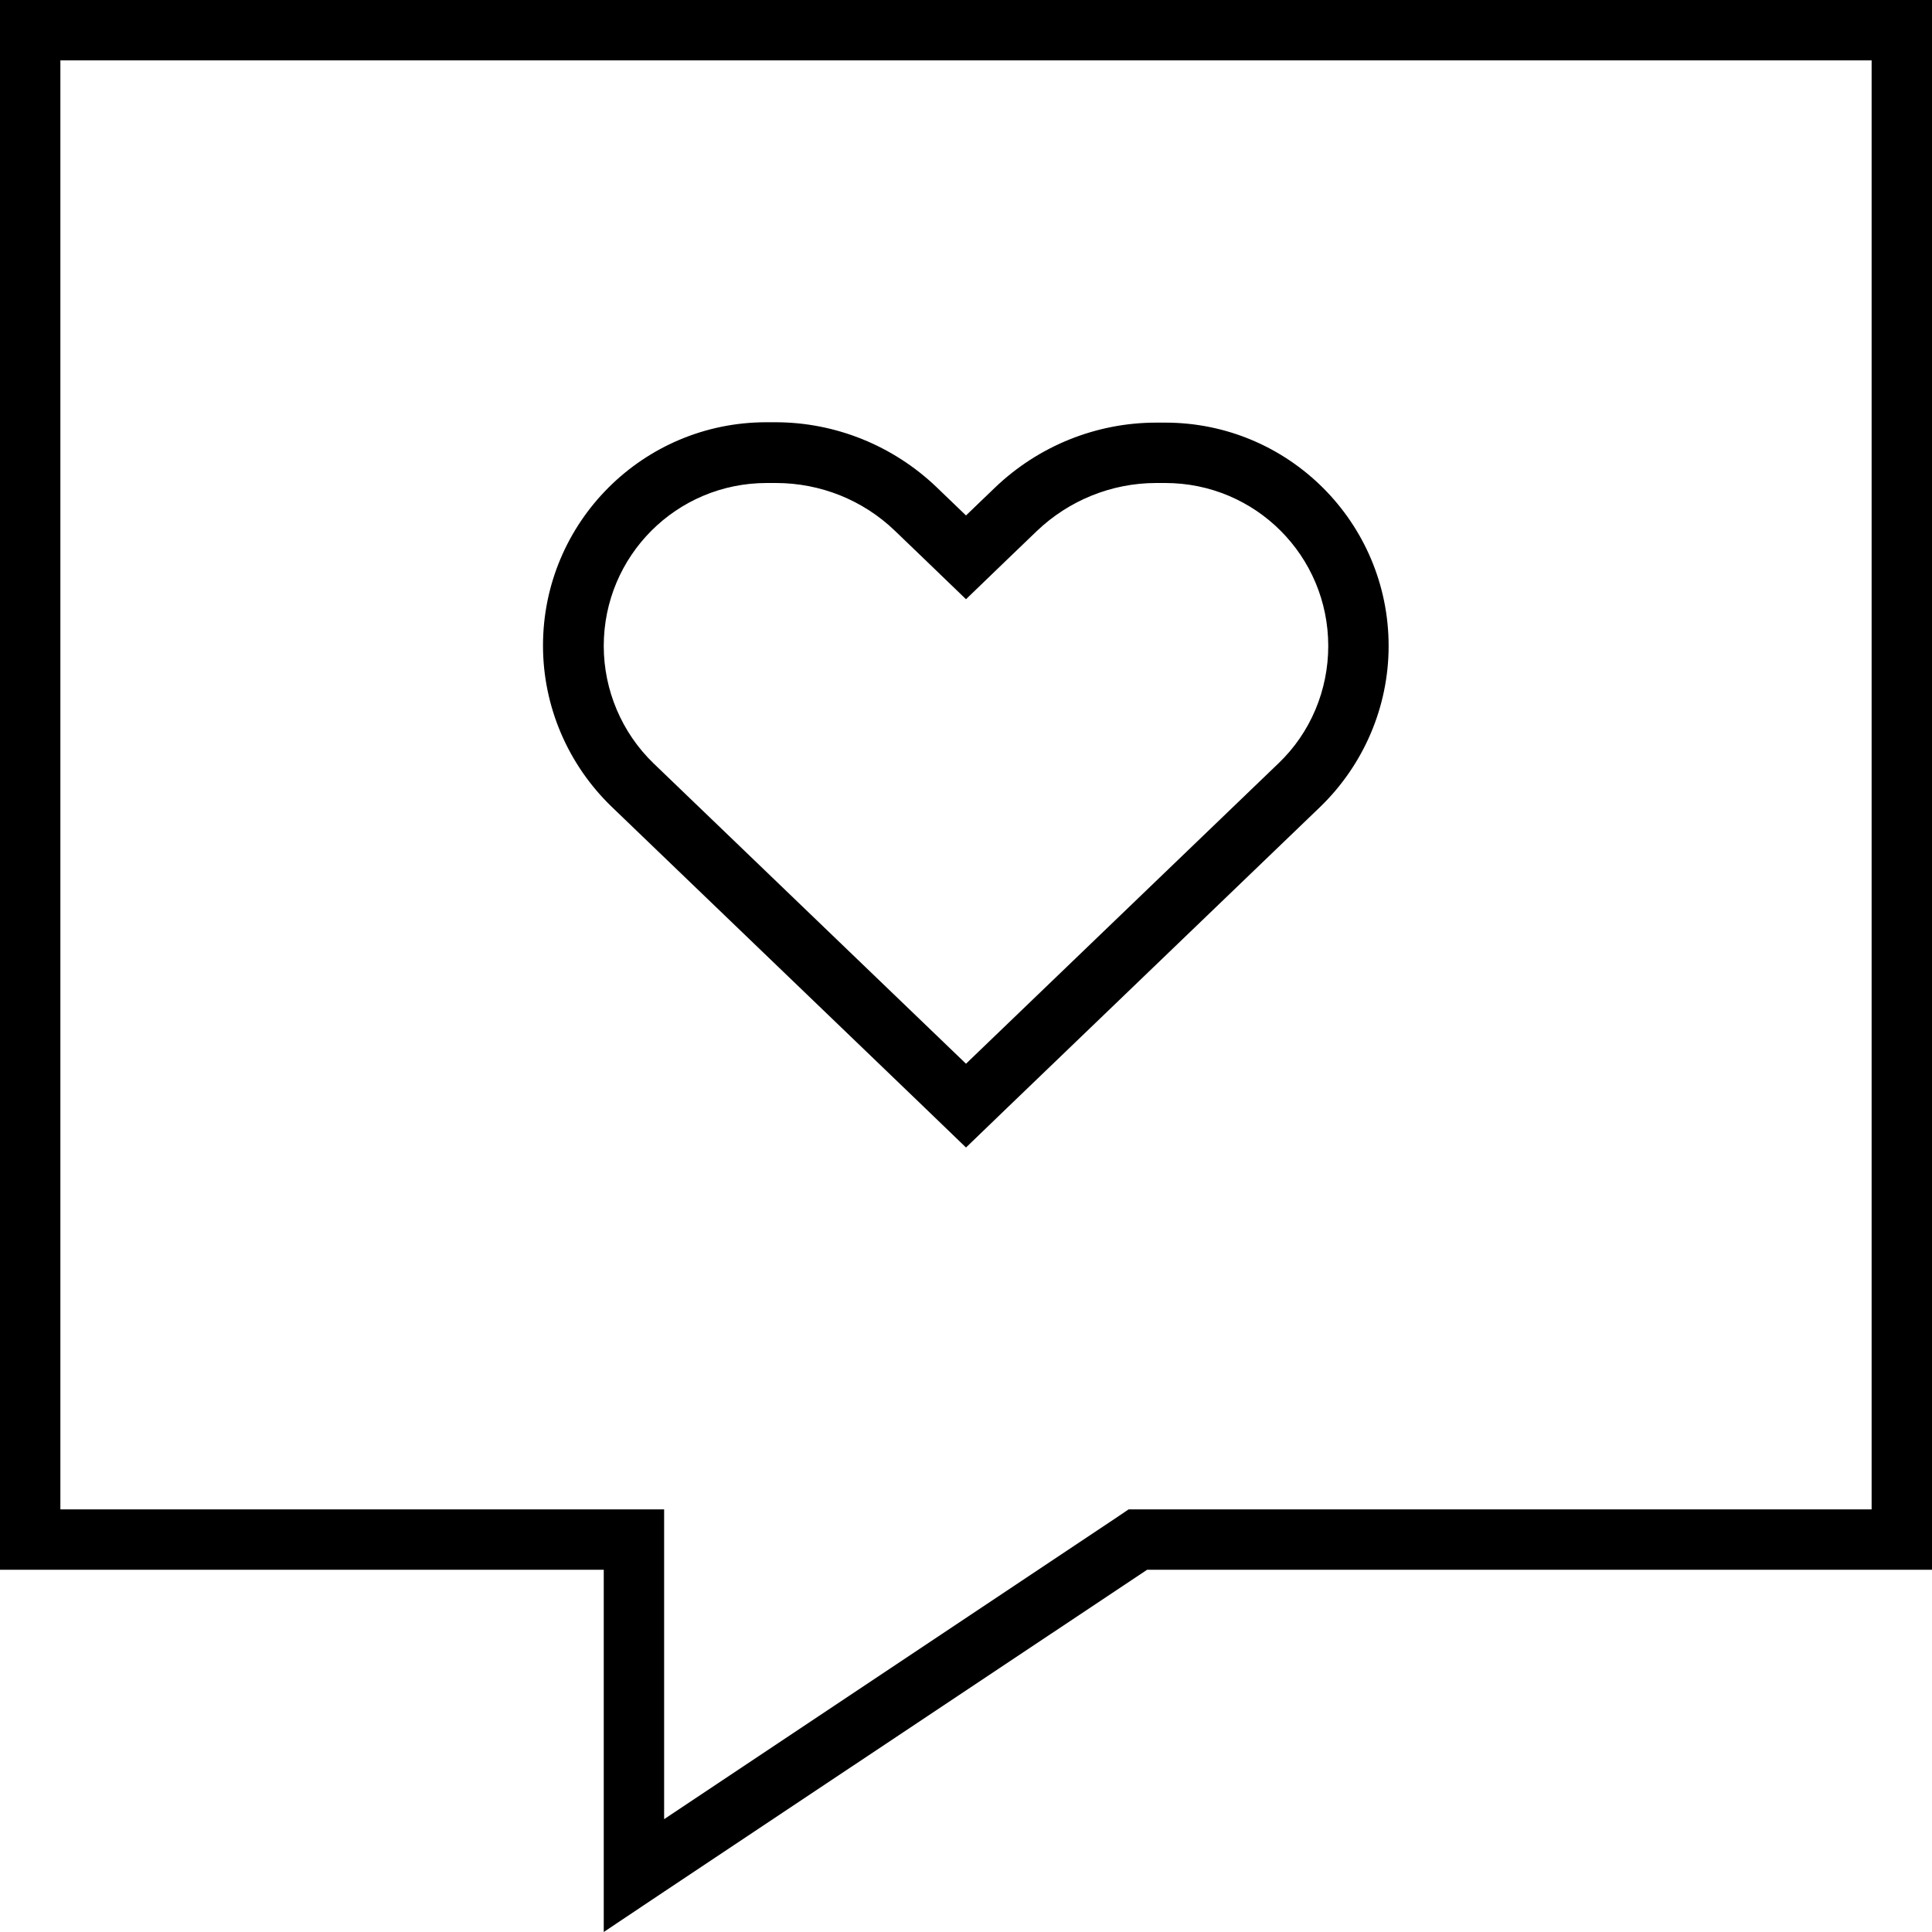 <svg xmlns="http://www.w3.org/2000/svg" viewBox="0 0 512 512"><!--! Font Awesome Pro 6.5.2 by @fontawesome - https://fontawesome.com License - https://fontawesome.com/license (Commercial License) Copyright 2024 Fonticons, Inc. --><path d="M160 416H144 16 0V400 16 0H16 496h16V16 400v16H496 304L176 501.3 160 512V492.8 432 416zm0-16h16v16 66.1l119.1-79.4 4-2.7H304 496V16H16V400H160zm88.3-270.8l7.7 7.4 7.7-7.4c11.5-11 26.8-17.2 42.7-17.2h2.4c32.7 0 59.2 26.5 59.2 59.2c0 16.1-6.6 31.5-18.2 42.7l-82.8 79.6L256 304.1l-11.1-10.7-82.8-79.6c-11.6-11.2-18.2-26.6-18.2-42.7c0-32.7 26.5-59.2 59.2-59.2h2.4c15.9 0 31.2 6.2 42.7 17.2zm-3.4 18.9l-7.7-7.4c-8.5-8.2-19.8-12.7-31.6-12.7h-2.4c-23.9 0-43.2 19.3-43.2 43.2c0 11.7 4.8 23 13.2 31.1L256 281.9l82.8-79.6c8.5-8.1 13.2-19.4 13.2-31.1c0-23.9-19.3-43.2-43.2-43.2h-2.4c-11.8 0-23.1 4.6-31.6 12.7l-7.7 7.4L256 158.8l-11.1-10.7z"/></svg>
